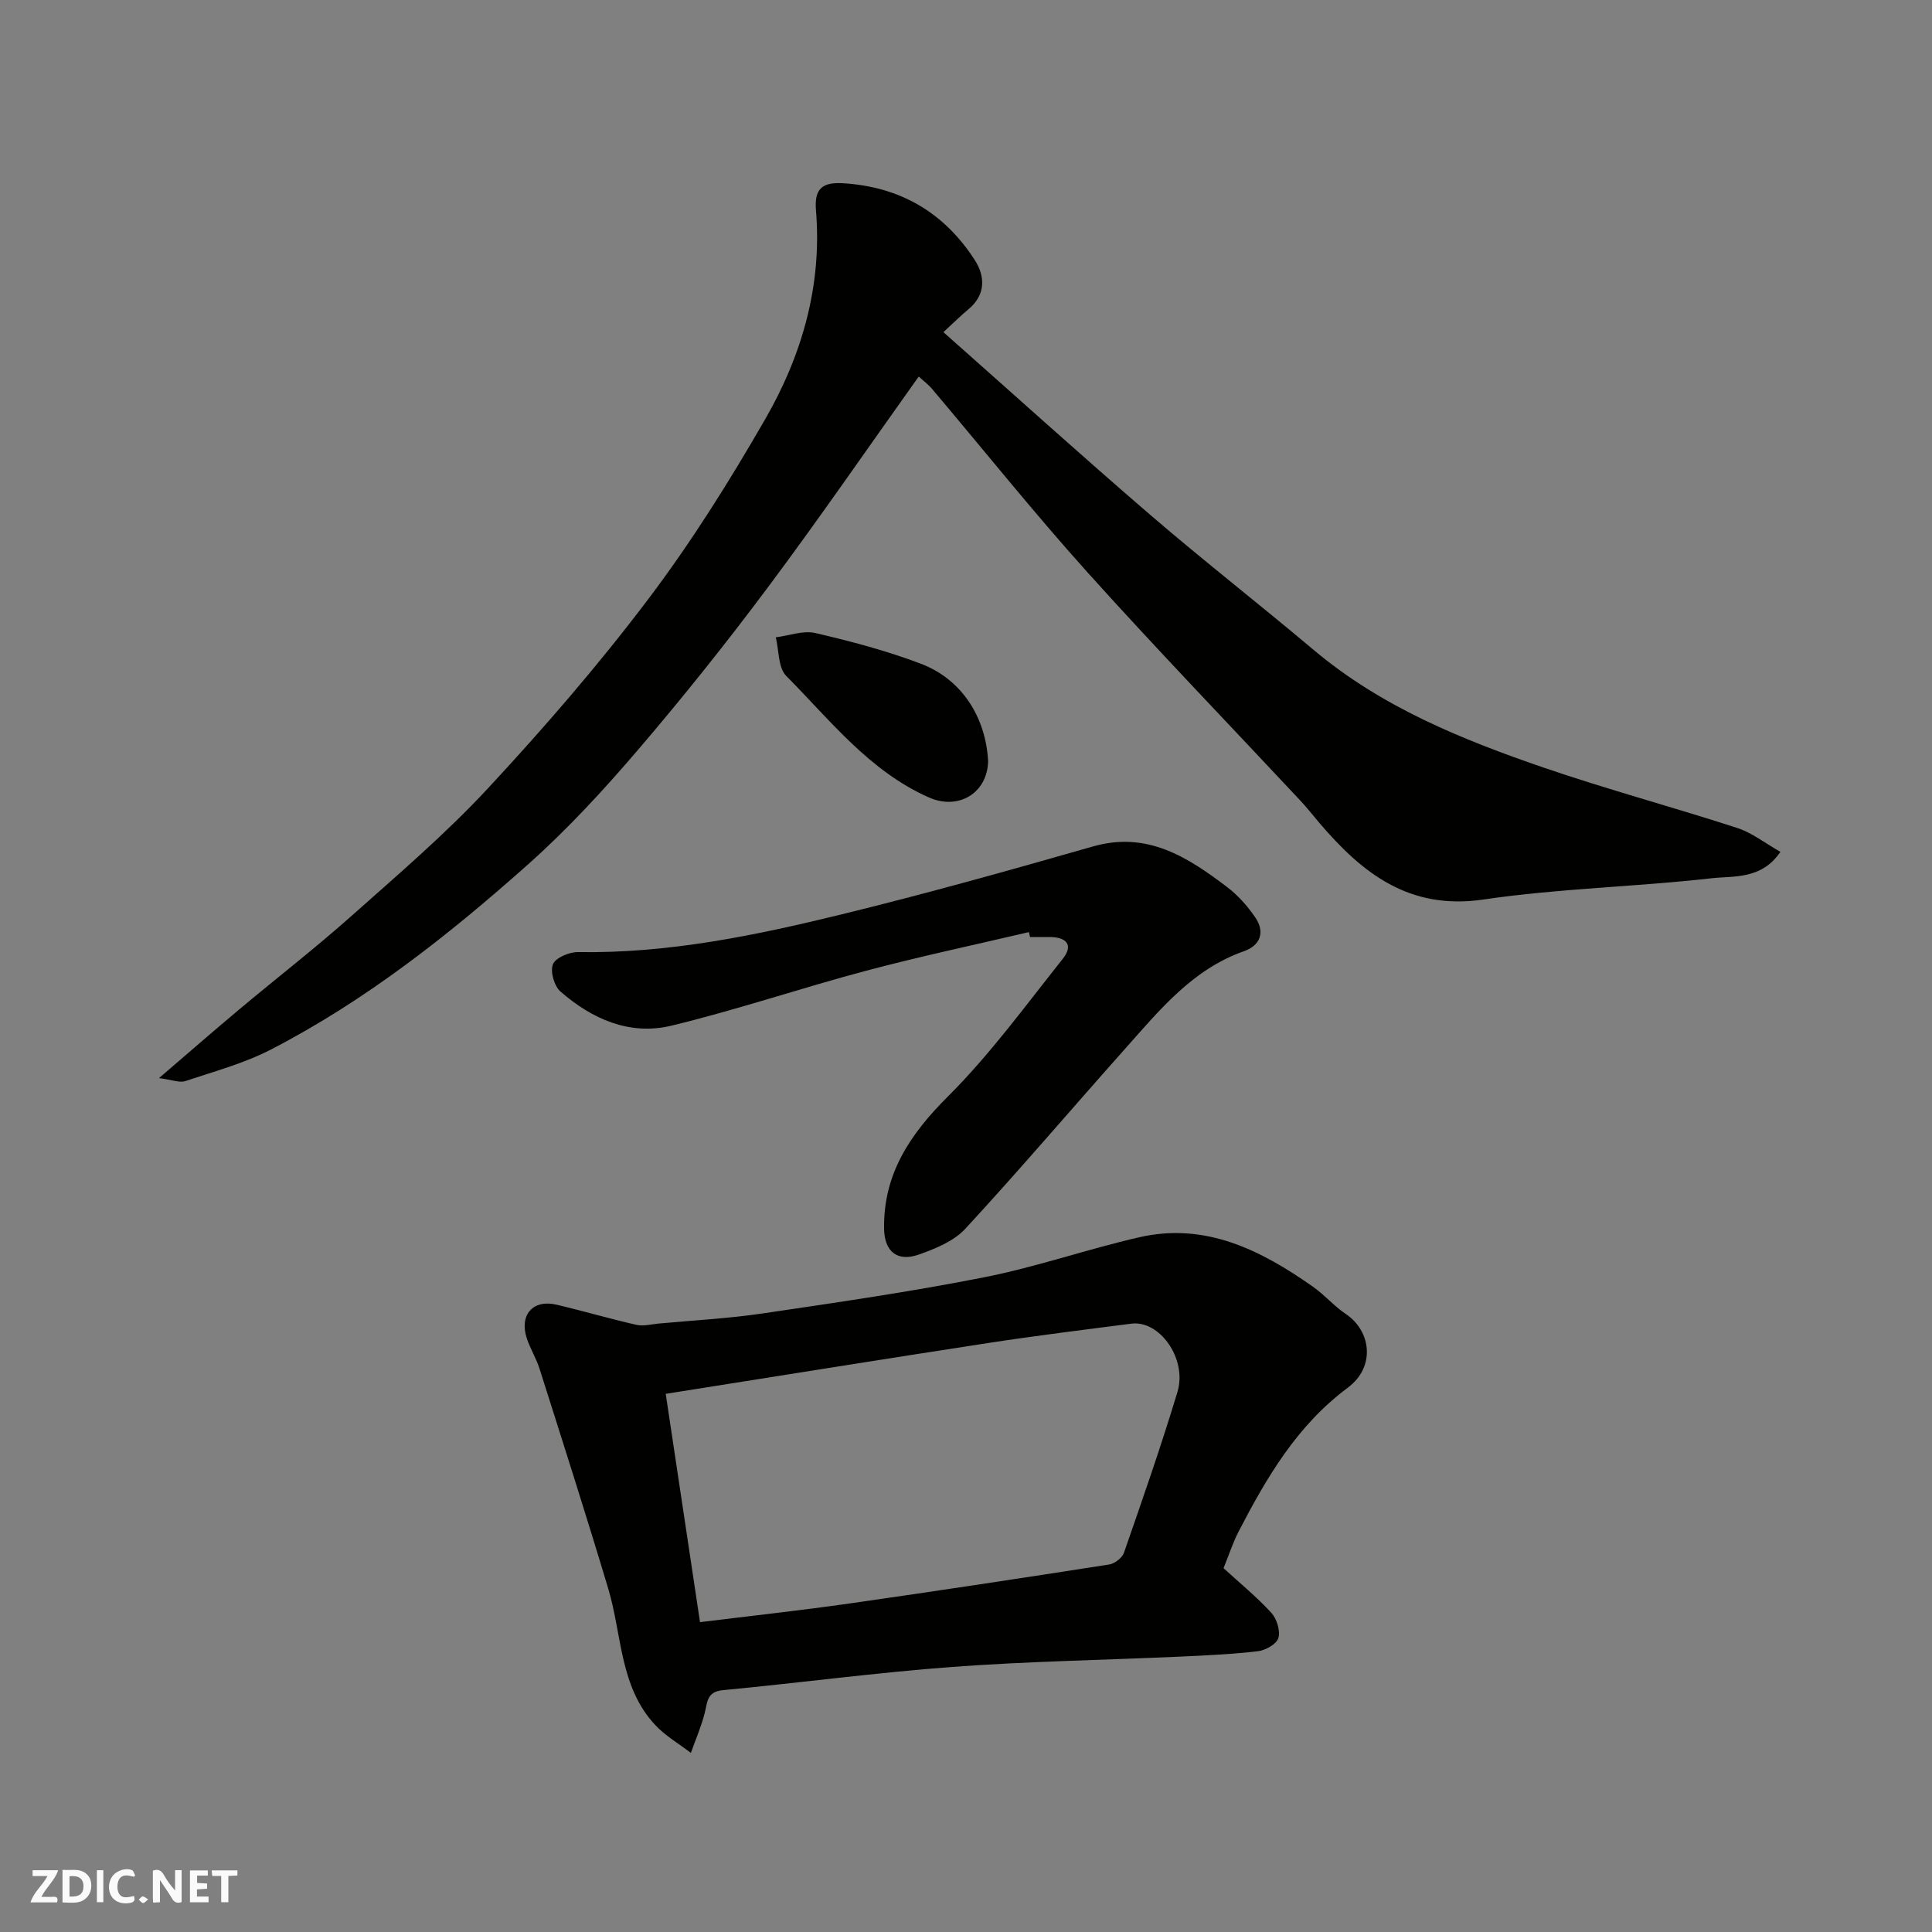 <svg enable-background="new 0 0 400 400" viewBox="0 0 400 400" xmlns="http://www.w3.org/2000/svg"><rect x="0" y="0" width="400" height="400" fill="#808080" stroke="none"/><g fill="#fafafb"><path d="m37.59 393.81c-.92.31-1.52.05-2-.78-.7-1.2-1.52-2.34-2.47-3.78v4.59c-.55.03-.95.05-1.41.07-.03-.37-.06-.64-.06-.91 0-1.91 0-3.81 0-5.7 1.13-.41 1.77-.03 2.29.91.62 1.11 1.38 2.14 2.31 3.19v-4.2h1.35v6.61z"/><path d="m12.94 393.88v-6.75c1.9.19 3.93-.54 5.37 1.29.8 1.01.78 2.88.03 3.97-1.37 1.97-3.4 1.51-5.4 1.49m1.45-1.22c2.04.12 2.92-.58 2.89-2.21-.03-1.51-.98-2.19-2.89-2z"/><path d="m11.81 393.87h-5.49c.68-2.18 2.47-3.48 3.51-5.45h-3.08v-1.21h5.29c-.71 2.13-2.44 3.48-3.47 5.51.86 0 1.63.04 2.39-.01.79-.05 1.14.21.85 1.16"/><path d="m39.33 393.86v-6.61h3.7v1.07h-2.22v1.52c.68.04 1.34.09 2.07.13v1.07c-.72.05-1.38.09-2.1.14v1.48h2.4v1.19h-3.85z"/><path d="m27.71 388.56c-1.15-.3-2.46-.61-3.1.64-.37.73-.41 1.93-.06 2.67.63 1.35 1.99.93 3.17.68.35.94-.01 1.32-.93 1.46-1.62.25-3.05-.27-3.76-1.48-.73-1.24-.6-3.03.31-4.17.88-1.11 2.71-1.7 4-1.16.32.13.44.74.65 1.12-.1.08-.19.16-.28.24"/><path d="m49.15 387.24v1.07c-.59.02-1.17.05-1.87.08v5.44h-1.48v-5.44h-1.85c-.05-.4-.08-.73-.13-1.15z"/><path d="m20.06 387.21h1.33v6.62h-1.33z"/><path d="m30.68 393.25c-.49.38-.8.79-1.05.76-.32-.05-.6-.45-.9-.7.26-.24.51-.64.8-.67.29-.04.62.3 1.15.61"/></g><path d="m195.32 68.77c14.67 12.98 28.63 25.61 42.89 37.88 11.07 9.52 22.6 18.5 33.77 27.91 14.03 11.81 30.65 18.54 47.66 24.38 13.22 4.53 26.74 8.16 40.03 12.48 3.09 1 5.79 3.17 8.95 4.95-3.97 5.8-9.66 4.94-14.32 5.47-15.68 1.78-31.55 2.09-47.14 4.39-15.44 2.28-25.18-5.48-34.11-15.99-1.27-1.5-2.49-3.06-3.83-4.49-14.7-15.73-29.65-31.22-44.04-47.22-11.09-12.33-21.46-25.31-32.18-37.98-.83-.98-1.89-1.77-2.79-2.59-10.47 14.69-20.53 29.32-31.15 43.54-8.62 11.54-17.62 22.83-26.99 33.77-7.11 8.31-14.58 16.43-22.74 23.69-16.38 14.59-33.61 28.19-53.21 38.32-5.57 2.88-11.78 4.55-17.77 6.55-1.17.39-2.68-.27-5.43-.62 6.28-5.39 11.46-9.91 16.73-14.32 7.67-6.43 15.6-12.57 23.08-19.22 9.64-8.57 19.51-17 28.27-26.43 11.62-12.51 22.85-25.49 33.14-39.1 8.93-11.8 16.85-24.45 24.25-37.29 7.64-13.24 11.84-27.72 10.55-43.29-.37-4.44 1.24-5.89 5.63-5.62 11.82.72 20.91 6.08 27.24 15.89 2.16 3.34 2.33 7.2-1.33 10.22-1.52 1.26-2.94 2.68-5.16 4.72z" fill="#010100"/><path d="m253.32 324.67c3.43 3.14 6.89 5.97 9.88 9.23 1.14 1.24 1.91 3.7 1.48 5.22-.34 1.24-2.64 2.55-4.2 2.74-5.39.64-10.84.88-16.28 1.13-15.69.71-31.41.97-47.06 2.13-15.85 1.18-31.63 3.31-47.47 4.81-3.34.32-3.18 2.43-3.75 4.67-.72 2.84-1.9 5.55-2.88 8.32-2.47-1.9-5.26-3.5-7.36-5.75-7.42-7.91-6.88-18.66-9.74-28.22-4.56-15.24-9.42-30.39-14.23-45.56-.68-2.16-1.93-4.14-2.64-6.29-1.59-4.87 1.27-8.13 6.15-6.98 5.53 1.3 10.99 2.91 16.53 4.17 1.44.33 3.06-.11 4.6-.26 7.19-.67 14.43-1.04 21.57-2.1 15.33-2.26 30.68-4.49 45.88-7.49 10.82-2.14 21.32-5.82 32.08-8.28 13.71-3.14 25.17 2.66 35.95 10.24 2.41 1.69 4.38 4.02 6.82 5.66 5.18 3.47 6.24 10.9.38 15.26-10.49 7.8-16.81 18.6-22.63 29.85-1.17 2.3-1.98 4.8-3.08 7.5zm-115.49-36.09c2.35 15.67 4.71 31.36 7.1 47.27 10.85-1.34 20.94-2.44 30.97-3.87 17.94-2.56 35.85-5.28 53.75-8.07 1.14-.18 2.68-1.36 3.05-2.42 3.84-11.05 7.7-22.1 11.08-33.3 2.06-6.83-3.67-14.9-9.55-14.14-9.88 1.27-19.76 2.49-29.6 4-22.08 3.39-44.14 6.95-66.8 10.53z" fill="#010100"/><path d="m213.03 192.98c-11.24 2.64-22.54 5.03-33.7 8-13.51 3.59-26.78 8.11-40.35 11.38-8.61 2.08-16.43-1.38-22.96-7.09-1.29-1.13-2.15-4.19-1.53-5.65.58-1.36 3.39-2.53 5.2-2.5 18.54.3 36.52-3.4 54.35-7.76 17.52-4.28 34.9-9.15 52.24-14.11 11.22-3.21 19.56 2.18 27.72 8.36 2.28 1.72 4.29 3.98 5.9 6.35 2.06 3.03 1.05 5.78-2.36 6.98-10.65 3.75-17.43 12.15-24.54 20.13-11.07 12.42-21.85 25.1-33.13 37.32-2.39 2.59-6.23 4.16-9.69 5.37-4.37 1.53-7.06-.61-7.14-5.34-.18-11.31 5.33-19.55 13.21-27.4 8.72-8.7 16.07-18.81 23.78-28.5 2.35-2.96.65-4.53-2.77-4.52-1.33 0-2.67 0-4 0-.07-.34-.15-.68-.23-1.02z" fill="#010100"/><path d="m204.58 157.62c-.18 6.66-6.21 10.17-12.27 7.48-12.35-5.48-20.41-15.98-29.53-25.16-1.69-1.7-1.49-5.28-2.16-7.99 2.73-.34 5.65-1.47 8.17-.89 7.41 1.72 14.82 3.68 21.92 6.38 8.37 3.2 13.39 10.98 13.87 20.18z" fill="#010100"/></svg>